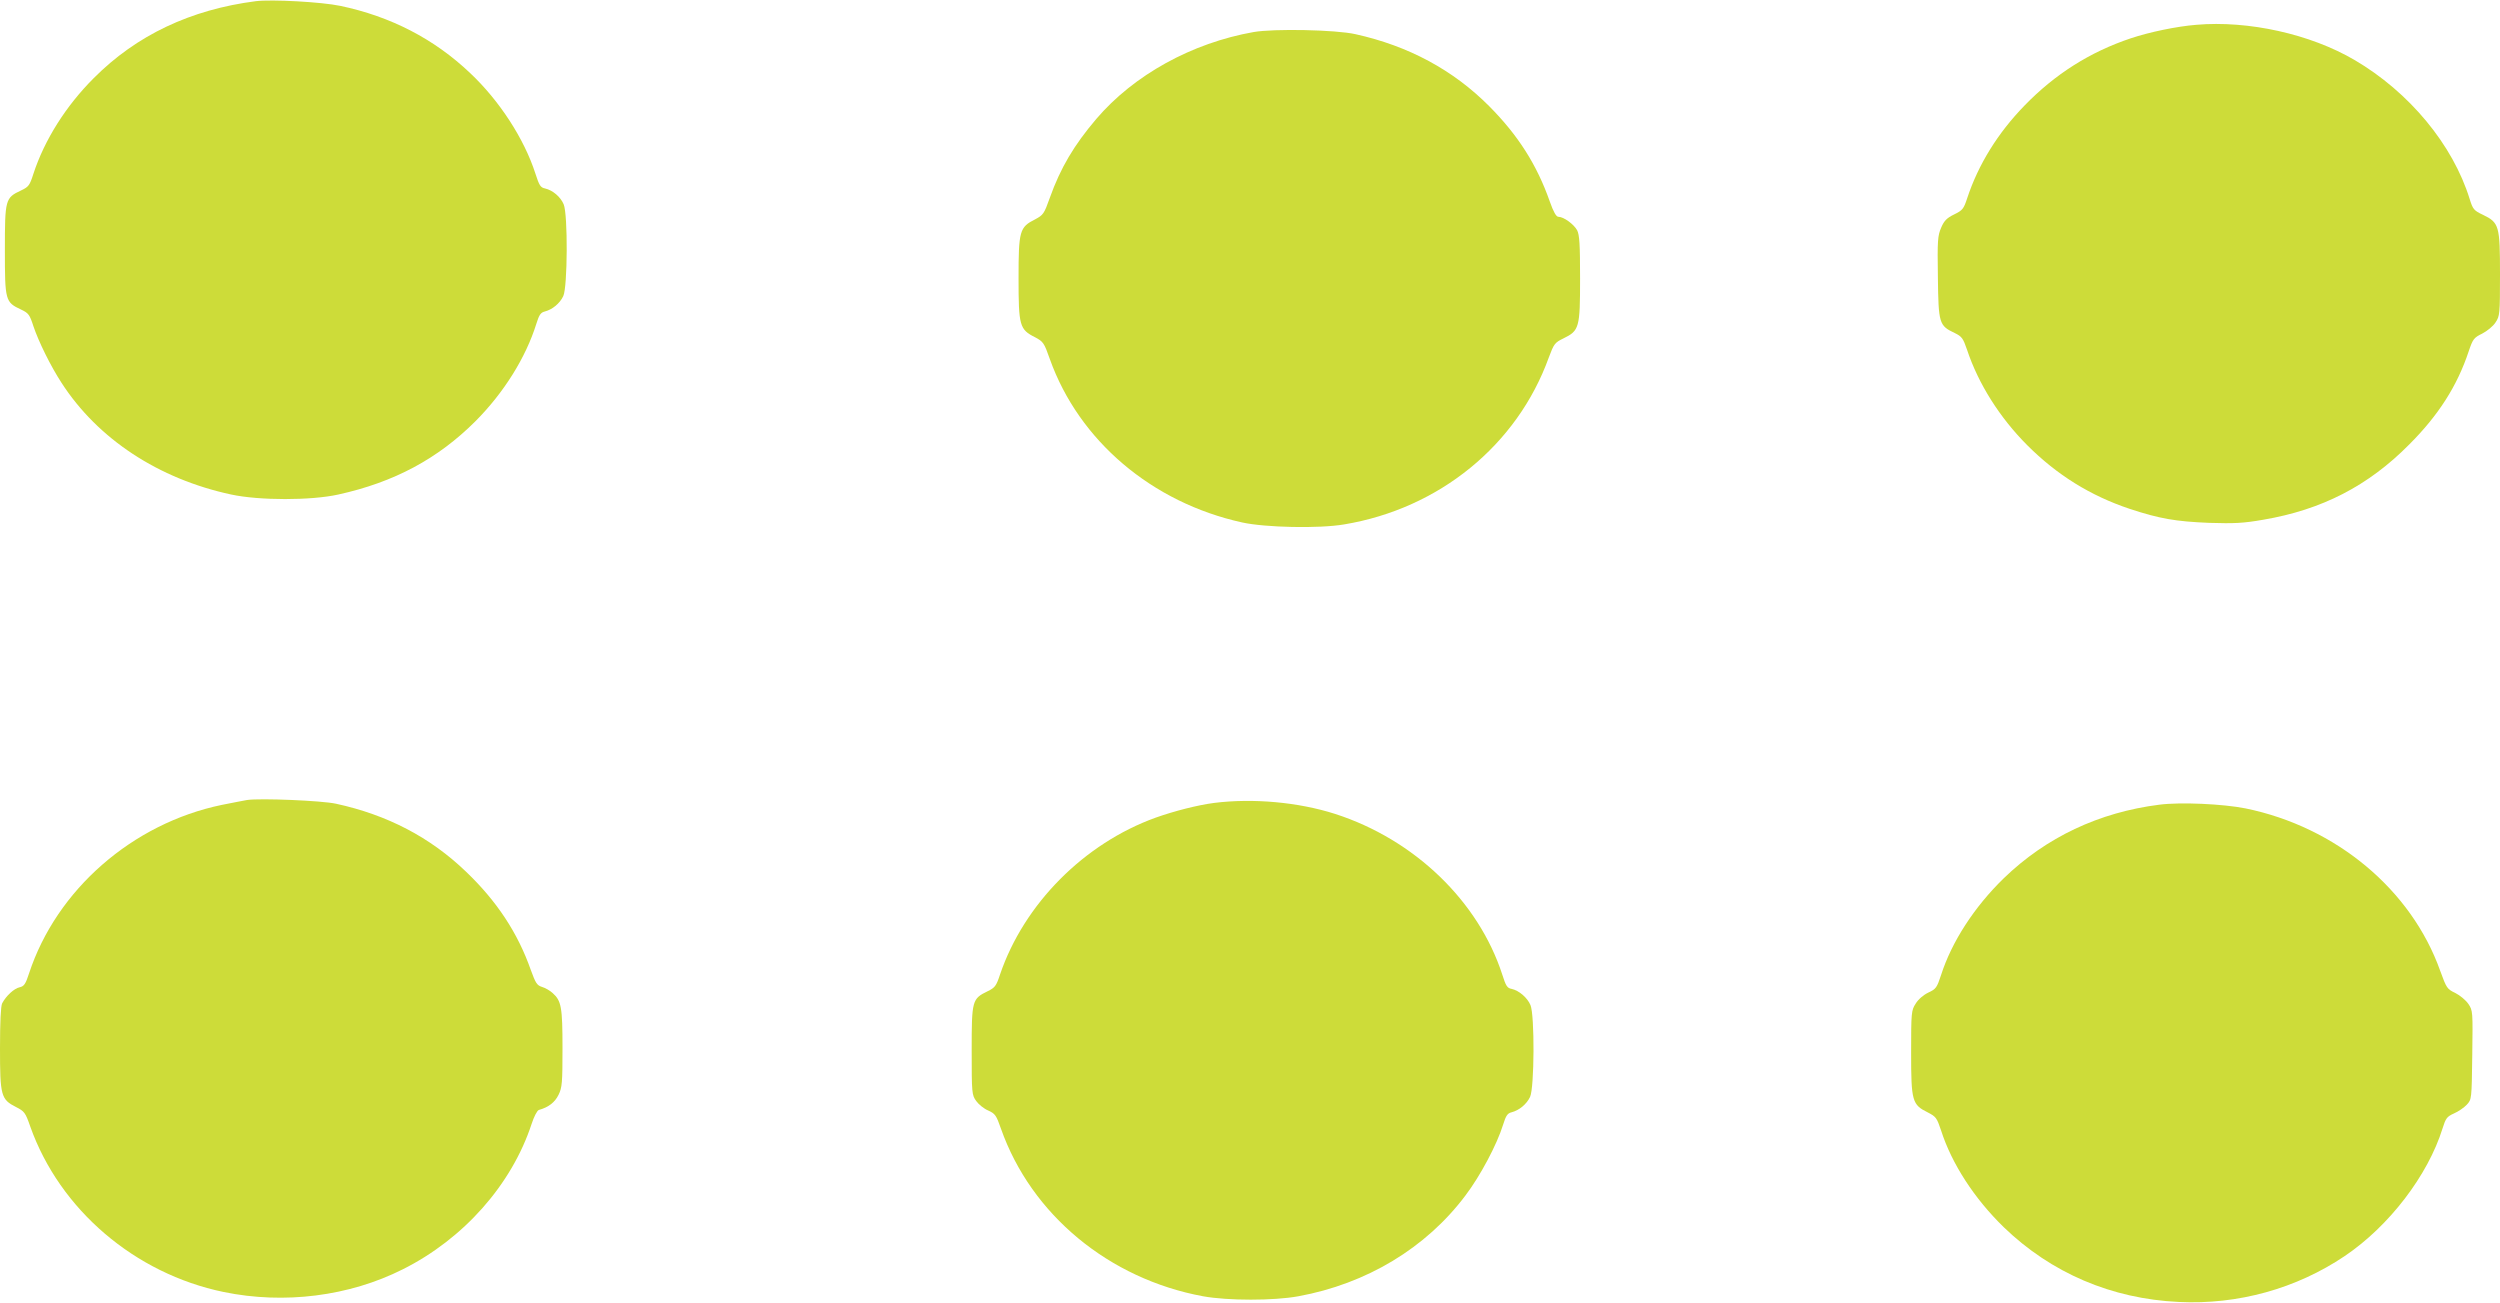 <?xml version="1.0" standalone="no"?>
<!DOCTYPE svg PUBLIC "-//W3C//DTD SVG 20010904//EN"
 "http://www.w3.org/TR/2001/REC-SVG-20010904/DTD/svg10.dtd">
<svg version="1.0" xmlns="http://www.w3.org/2000/svg"
 width="1280pt" height="667pt" viewBox="0 0 1280 667"
 preserveAspectRatio="xMidYMid meet">
<g transform="translate(0,667) scale(0.1,-0.1)"
fill="#cddc39" stroke="none">
<path d="M1310 6664 c-334 -43 -611 -174 -830 -394 -143 -143 -252 -316 -309
-490 -19 -60 -25 -67 -63 -85 -81 -38 -83 -45 -83 -305 0 -260 2 -267 83 -305
38 -18 44 -26 63 -85 27 -80 88 -204 144 -290 186 -288 497 -492 869 -572 144
-31 409 -31 548 0 286 63 510 183 703 376 145 146 257 325 311 498 14 45 22
58 43 63 39 10 77 41 95 79 22 46 24 418 2 470 -16 38 -56 72 -95 81 -24 5
-30 15 -50 77 -57 177 -184 373 -334 514 -184 175 -407 290 -665 344 -95 20
-350 34 -432 24z"/>
<path d="M11245 6543 c-100 -8 -239 -37 -335 -69 -209 -70 -388 -183 -545
-345 -136 -140 -236 -301 -293 -474 -18 -55 -24 -62 -67 -83 -37 -18 -51 -32
-66 -67 -18 -42 -20 -64 -17 -255 3 -237 6 -247 86 -285 37 -18 43 -27 63 -85
58 -175 168 -349 309 -490 152 -152 323 -258 523 -325 154 -51 237 -65 407
-72 130 -4 175 -2 278 16 300 51 537 173 747 385 150 150 246 300 305 478 21
62 26 69 69 90 25 13 56 38 68 57 22 33 23 43 23 245 0 250 -4 266 -87 306
-47 22 -52 29 -68 80 -86 279 -310 549 -590 713 -227 133 -544 203 -810 180z"/>
<path d="M6419 6506 c-317 -56 -614 -220 -806 -445 -114 -134 -183 -250 -238
-404 -29 -82 -34 -88 -75 -110 -80 -40 -85 -59 -85 -302 0 -243 5 -262 85
-302 41 -22 46 -28 75 -111 149 -418 522 -735 985 -837 118 -26 394 -32 522
-10 487 81 886 406 1048 855 26 70 31 76 74 97 82 40 86 54 86 306 0 177 -3
224 -15 248 -17 31 -69 69 -96 69 -11 0 -25 24 -44 78 -66 188 -162 339 -310
488 -185 186 -414 309 -685 369 -102 23 -417 29 -521 11z"/>
<path d="M1265 2574 c-16 -3 -75 -14 -129 -25 -458 -95 -846 -434 -987 -862
-18 -56 -26 -67 -49 -72 -28 -6 -69 -44 -89 -82 -7 -14 -11 -96 -11 -230 0
-243 5 -262 82 -301 43 -22 48 -28 73 -100 151 -425 535 -753 990 -847 310
-64 643 -22 917 116 312 156 558 434 660 745 12 37 28 68 37 71 50 14 82 39
101 78 18 37 20 61 20 238 0 212 -6 243 -51 283 -13 12 -37 26 -54 31 -26 8
-33 20 -57 86 -67 191 -175 354 -332 504 -183 176 -403 291 -666 348 -73 16
-387 29 -455 19z"/>
<path d="M6216 2559 c-84 -11 -202 -41 -298 -75 -367 -132 -675 -442 -798
-804 -19 -58 -26 -67 -63 -85 -80 -39 -82 -46 -82 -303 0 -220 1 -228 23 -259
12 -17 40 -40 62 -49 35 -16 41 -24 65 -93 155 -440 553 -769 1035 -858 127
-23 362 -23 487 0 350 64 654 247 856 516 76 100 162 262 193 363 14 45 22 58
43 63 39 10 77 41 95 79 22 46 24 418 2 470 -16 38 -59 75 -97 83 -22 4 -29
15 -47 72 -122 377 -450 693 -857 824 -188 60 -419 81 -619 56z"/>
<path d="M11056 2550 c-309 -39 -580 -167 -797 -377 -150 -146 -266 -324 -321
-496 -21 -64 -26 -71 -65 -89 -25 -12 -52 -35 -65 -57 -22 -34 -23 -45 -23
-251 0 -249 5 -266 86 -306 41 -21 46 -28 67 -91 55 -172 171 -350 321 -496
243 -235 553 -367 896 -383 303 -15 602 68 850 235 227 153 426 413 501 654
16 51 22 60 58 76 23 10 52 30 66 45 25 27 25 28 28 255 3 222 3 227 -20 261
-13 19 -43 44 -67 56 -42 20 -45 25 -77 113 -148 416 -533 737 -997 832 -115
23 -333 33 -441 19z"/>
</g>
</svg>
